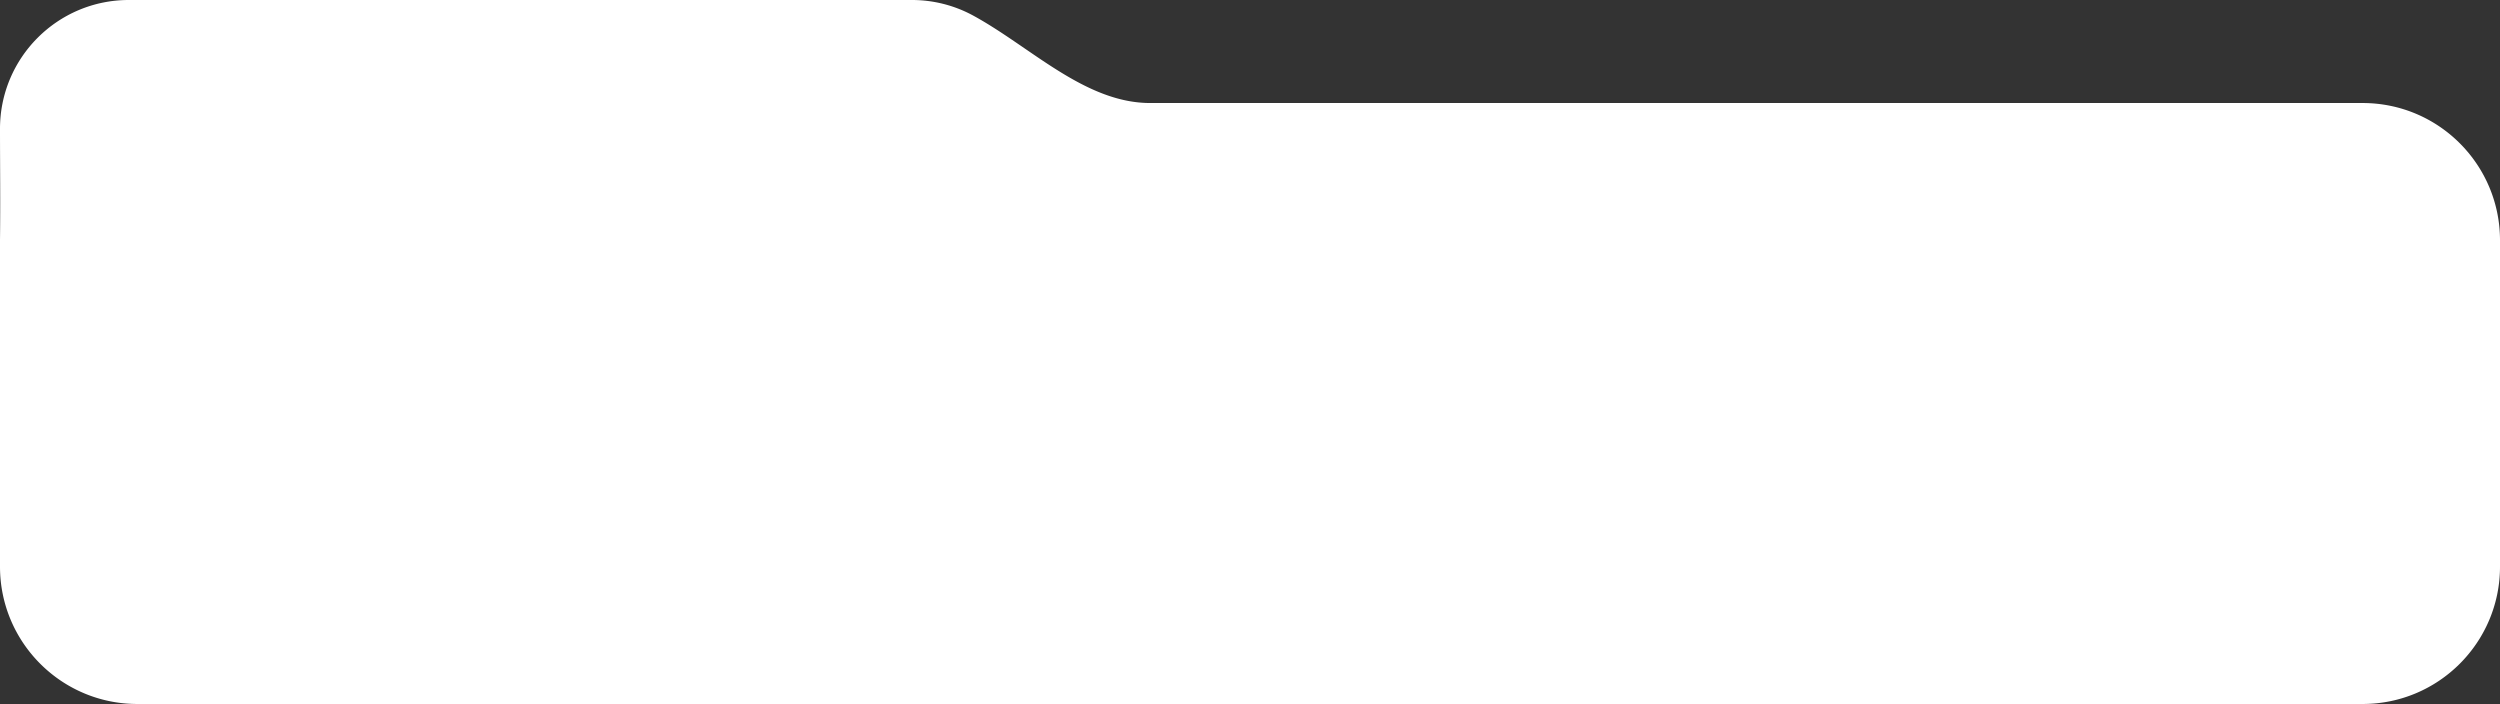<?xml version="1.0" encoding="UTF-8"?> <svg xmlns="http://www.w3.org/2000/svg" width="728" height="205" fill="none"><rect width="100%" height="100%" fill="#333333" stroke="none"/><path fill="#fff" d="M265.5 0a37.33 37.33 0 0 1 17.904 4.542C300.112 13.638 315.921 30 334.945 30H688c22.091 0 40 17.909 40 40v95c0 22.091-17.909 40-40 40H40c-22.091 0-40-17.909-40-40V70q0-.27.004-.541C.142 58.995 0 47.965 0 37.5 0 16.79 16.79 0 37.5 0z"></path></svg> 